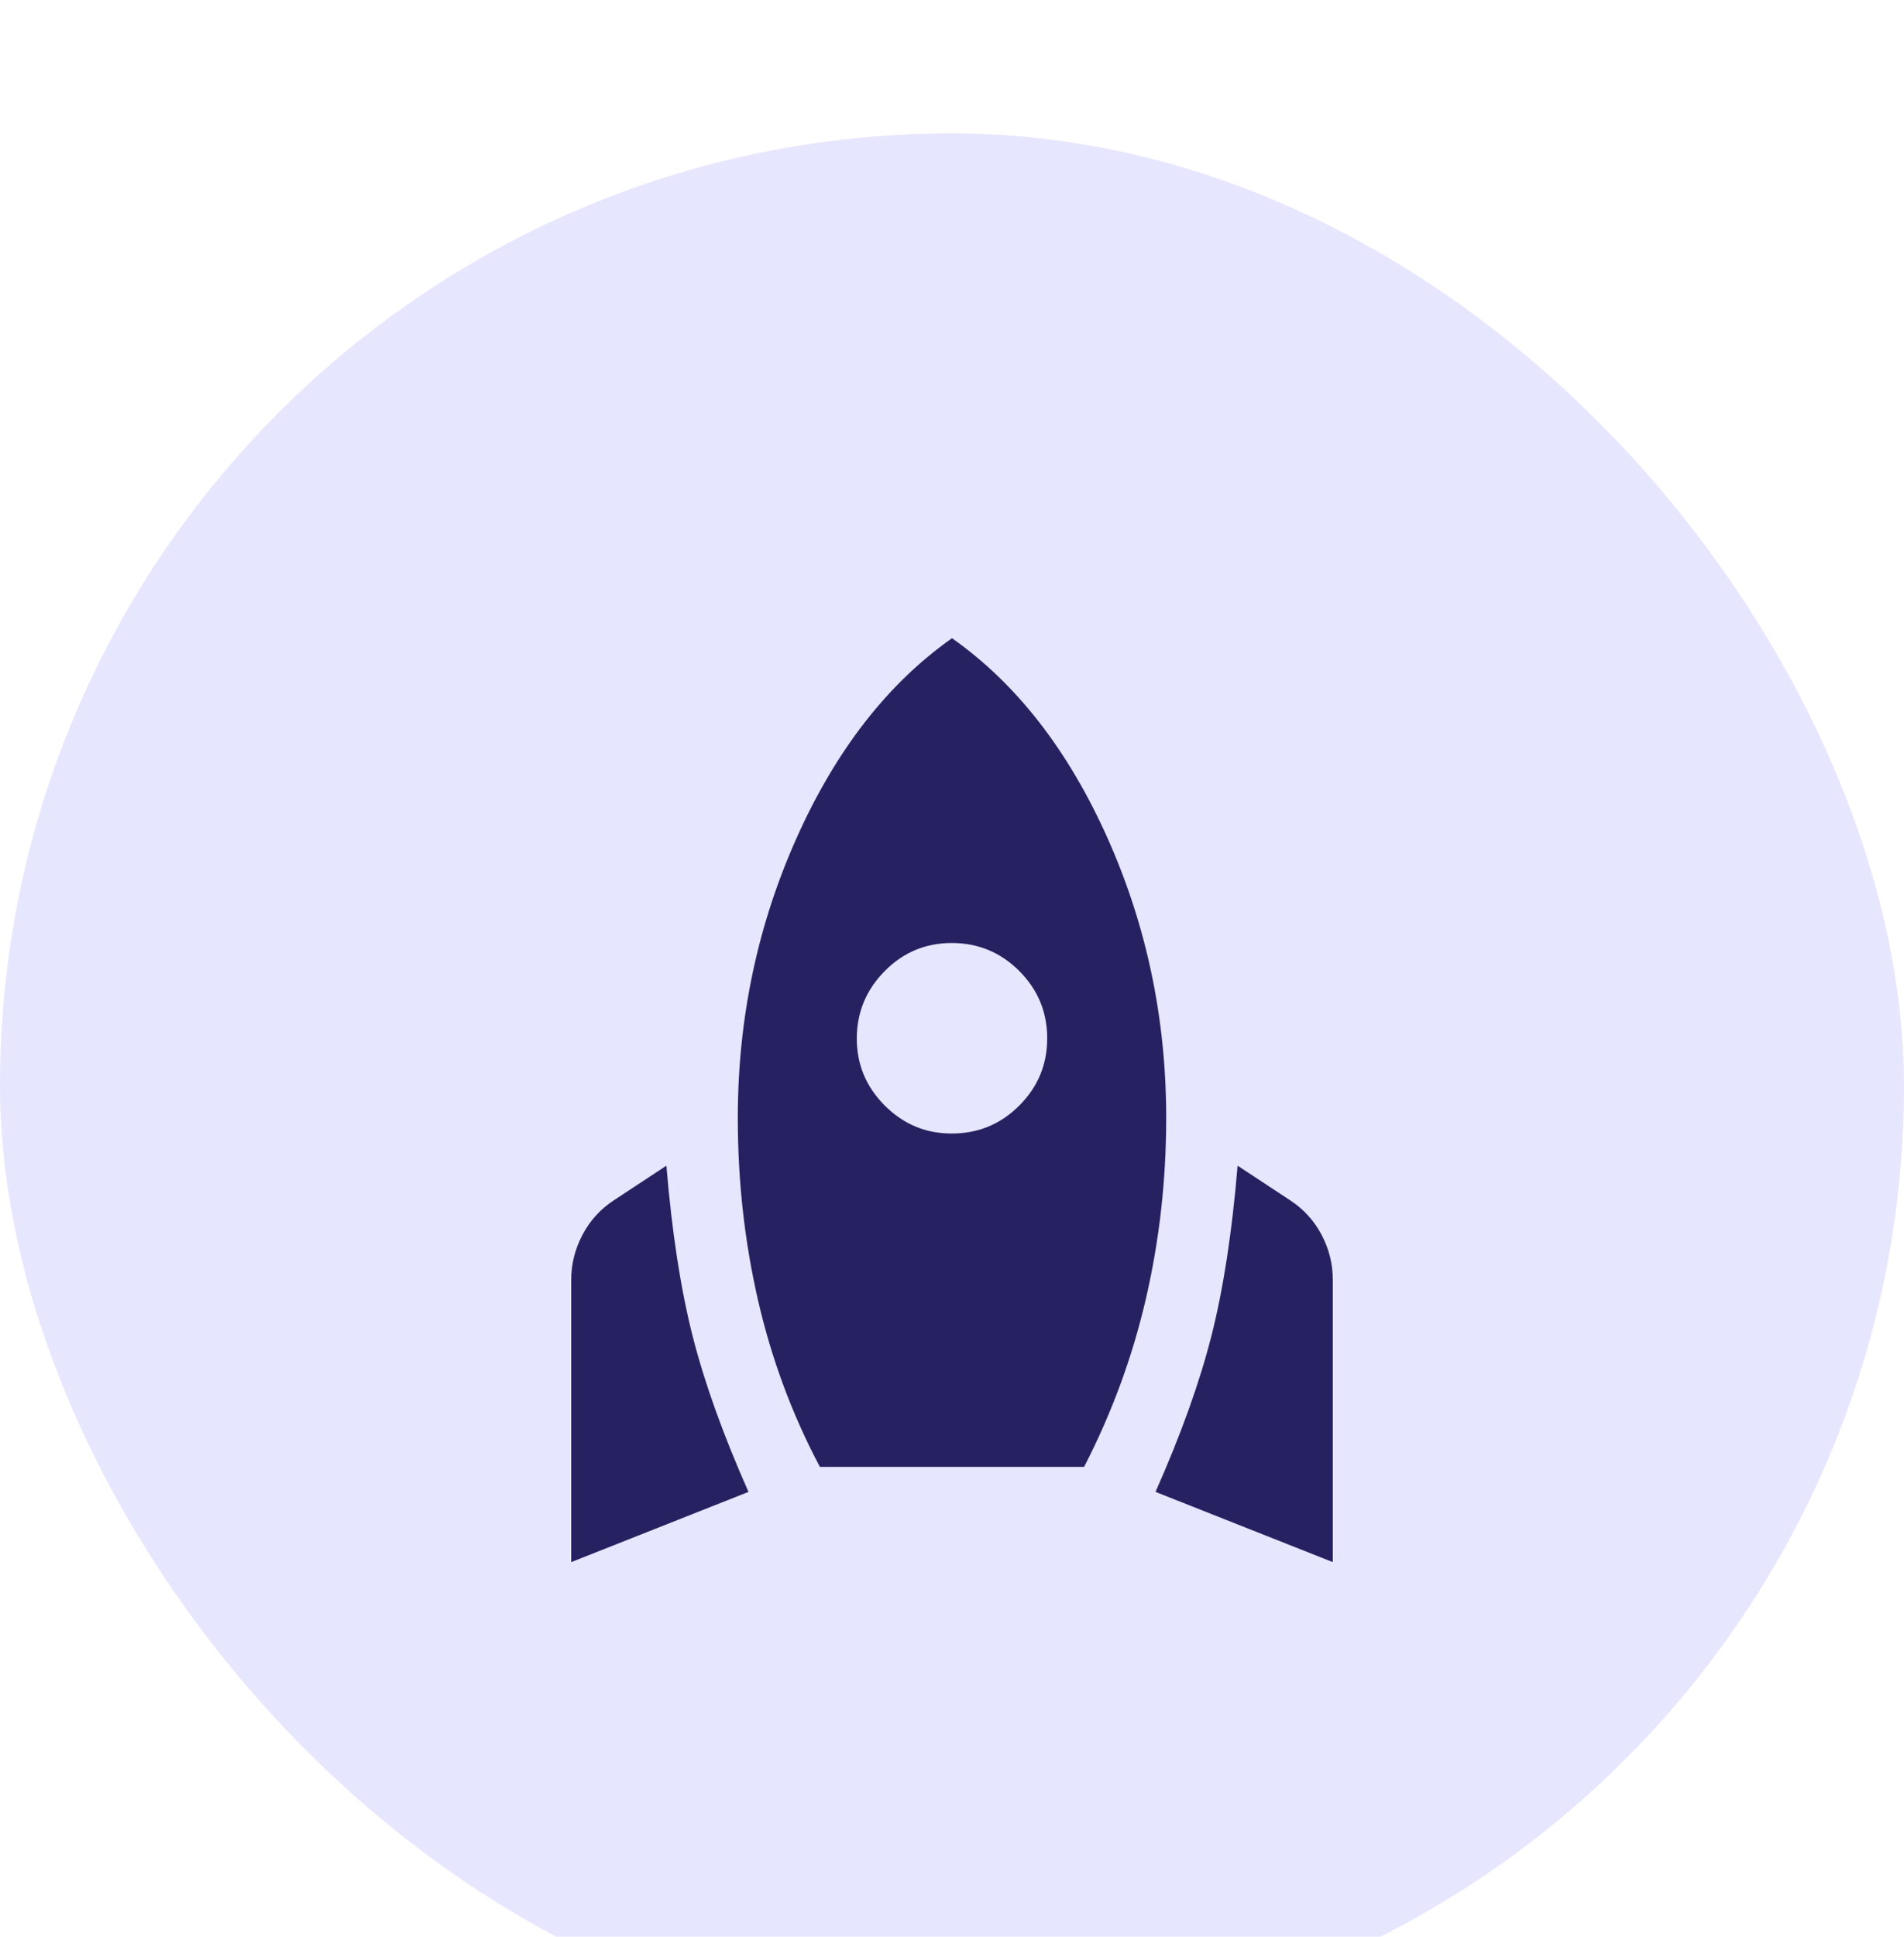 <svg width="60" height="61" viewBox="0 0 60 61" fill="none" xmlns="http://www.w3.org/2000/svg">
<g filter="url(#filter0_i_28_127)">
<rect y="0.201" width="60" height="60" rx="30" fill="#E7E6FF"/>
<path d="M18 45.201V36.314C18 35.814 18.119 35.339 18.357 34.889C18.595 34.439 18.926 34.076 19.35 33.801L21 32.714C21.175 34.814 21.45 36.601 21.825 38.076C22.2 39.551 22.788 41.189 23.587 42.989L18 45.201ZM25.837 42.201C24.962 40.551 24.312 38.801 23.887 36.951C23.462 35.101 23.25 33.189 23.25 31.214C23.25 28.089 23.869 25.145 25.107 22.383C26.345 19.621 27.976 17.527 30 16.101C32.025 17.526 33.657 19.62 34.895 22.383C36.133 25.146 36.751 28.09 36.75 31.214C36.75 33.164 36.538 35.058 36.112 36.896C35.688 38.734 35.038 40.502 34.163 42.201H25.837ZM30 31.701C30.825 31.701 31.532 31.408 32.12 30.821C32.708 30.234 33.001 29.527 33 28.701C32.999 27.875 32.706 27.169 32.12 26.583C31.534 25.997 30.827 25.703 30 25.701C29.173 25.699 28.467 25.993 27.882 26.583C27.297 27.173 27.003 27.879 27 28.701C26.997 29.523 27.291 30.23 27.882 30.821C28.473 31.412 29.179 31.705 30 31.701ZM42 45.201L36.413 42.989C37.212 41.189 37.8 39.551 38.175 38.076C38.55 36.601 38.825 34.814 39 32.714L40.65 33.801C41.075 34.076 41.407 34.439 41.645 34.889C41.883 35.339 42.001 35.814 42 36.314V45.201Z" fill="#262262"/>
</g>
<defs>
<filter id="filter0_i_28_127" x="0" y="0.201" width="60" height="64" filterUnits="userSpaceOnUse" color-interpolation-filters="sRGB">
<feFlood flood-opacity="0" result="BackgroundImageFix"/>
<feBlend mode="normal" in="SourceGraphic" in2="BackgroundImageFix" result="shape"/>
<feColorMatrix in="SourceAlpha" type="matrix" values="0 0 0 0 0 0 0 0 0 0 0 0 0 0 0 0 0 0 127 0" result="hardAlpha"/>
<feOffset dy="4"/>
<feGaussianBlur stdDeviation="3"/>
<feComposite in2="hardAlpha" operator="arithmetic" k2="-1" k3="1"/>
<feColorMatrix type="matrix" values="0 0 0 0 0 0 0 0 0 0.122 0 0 0 0 0.247 0 0 0 0.05 0"/>
<feBlend mode="normal" in2="shape" result="effect1_innerShadow_28_127"/>
</filter>
</defs>
</svg>
